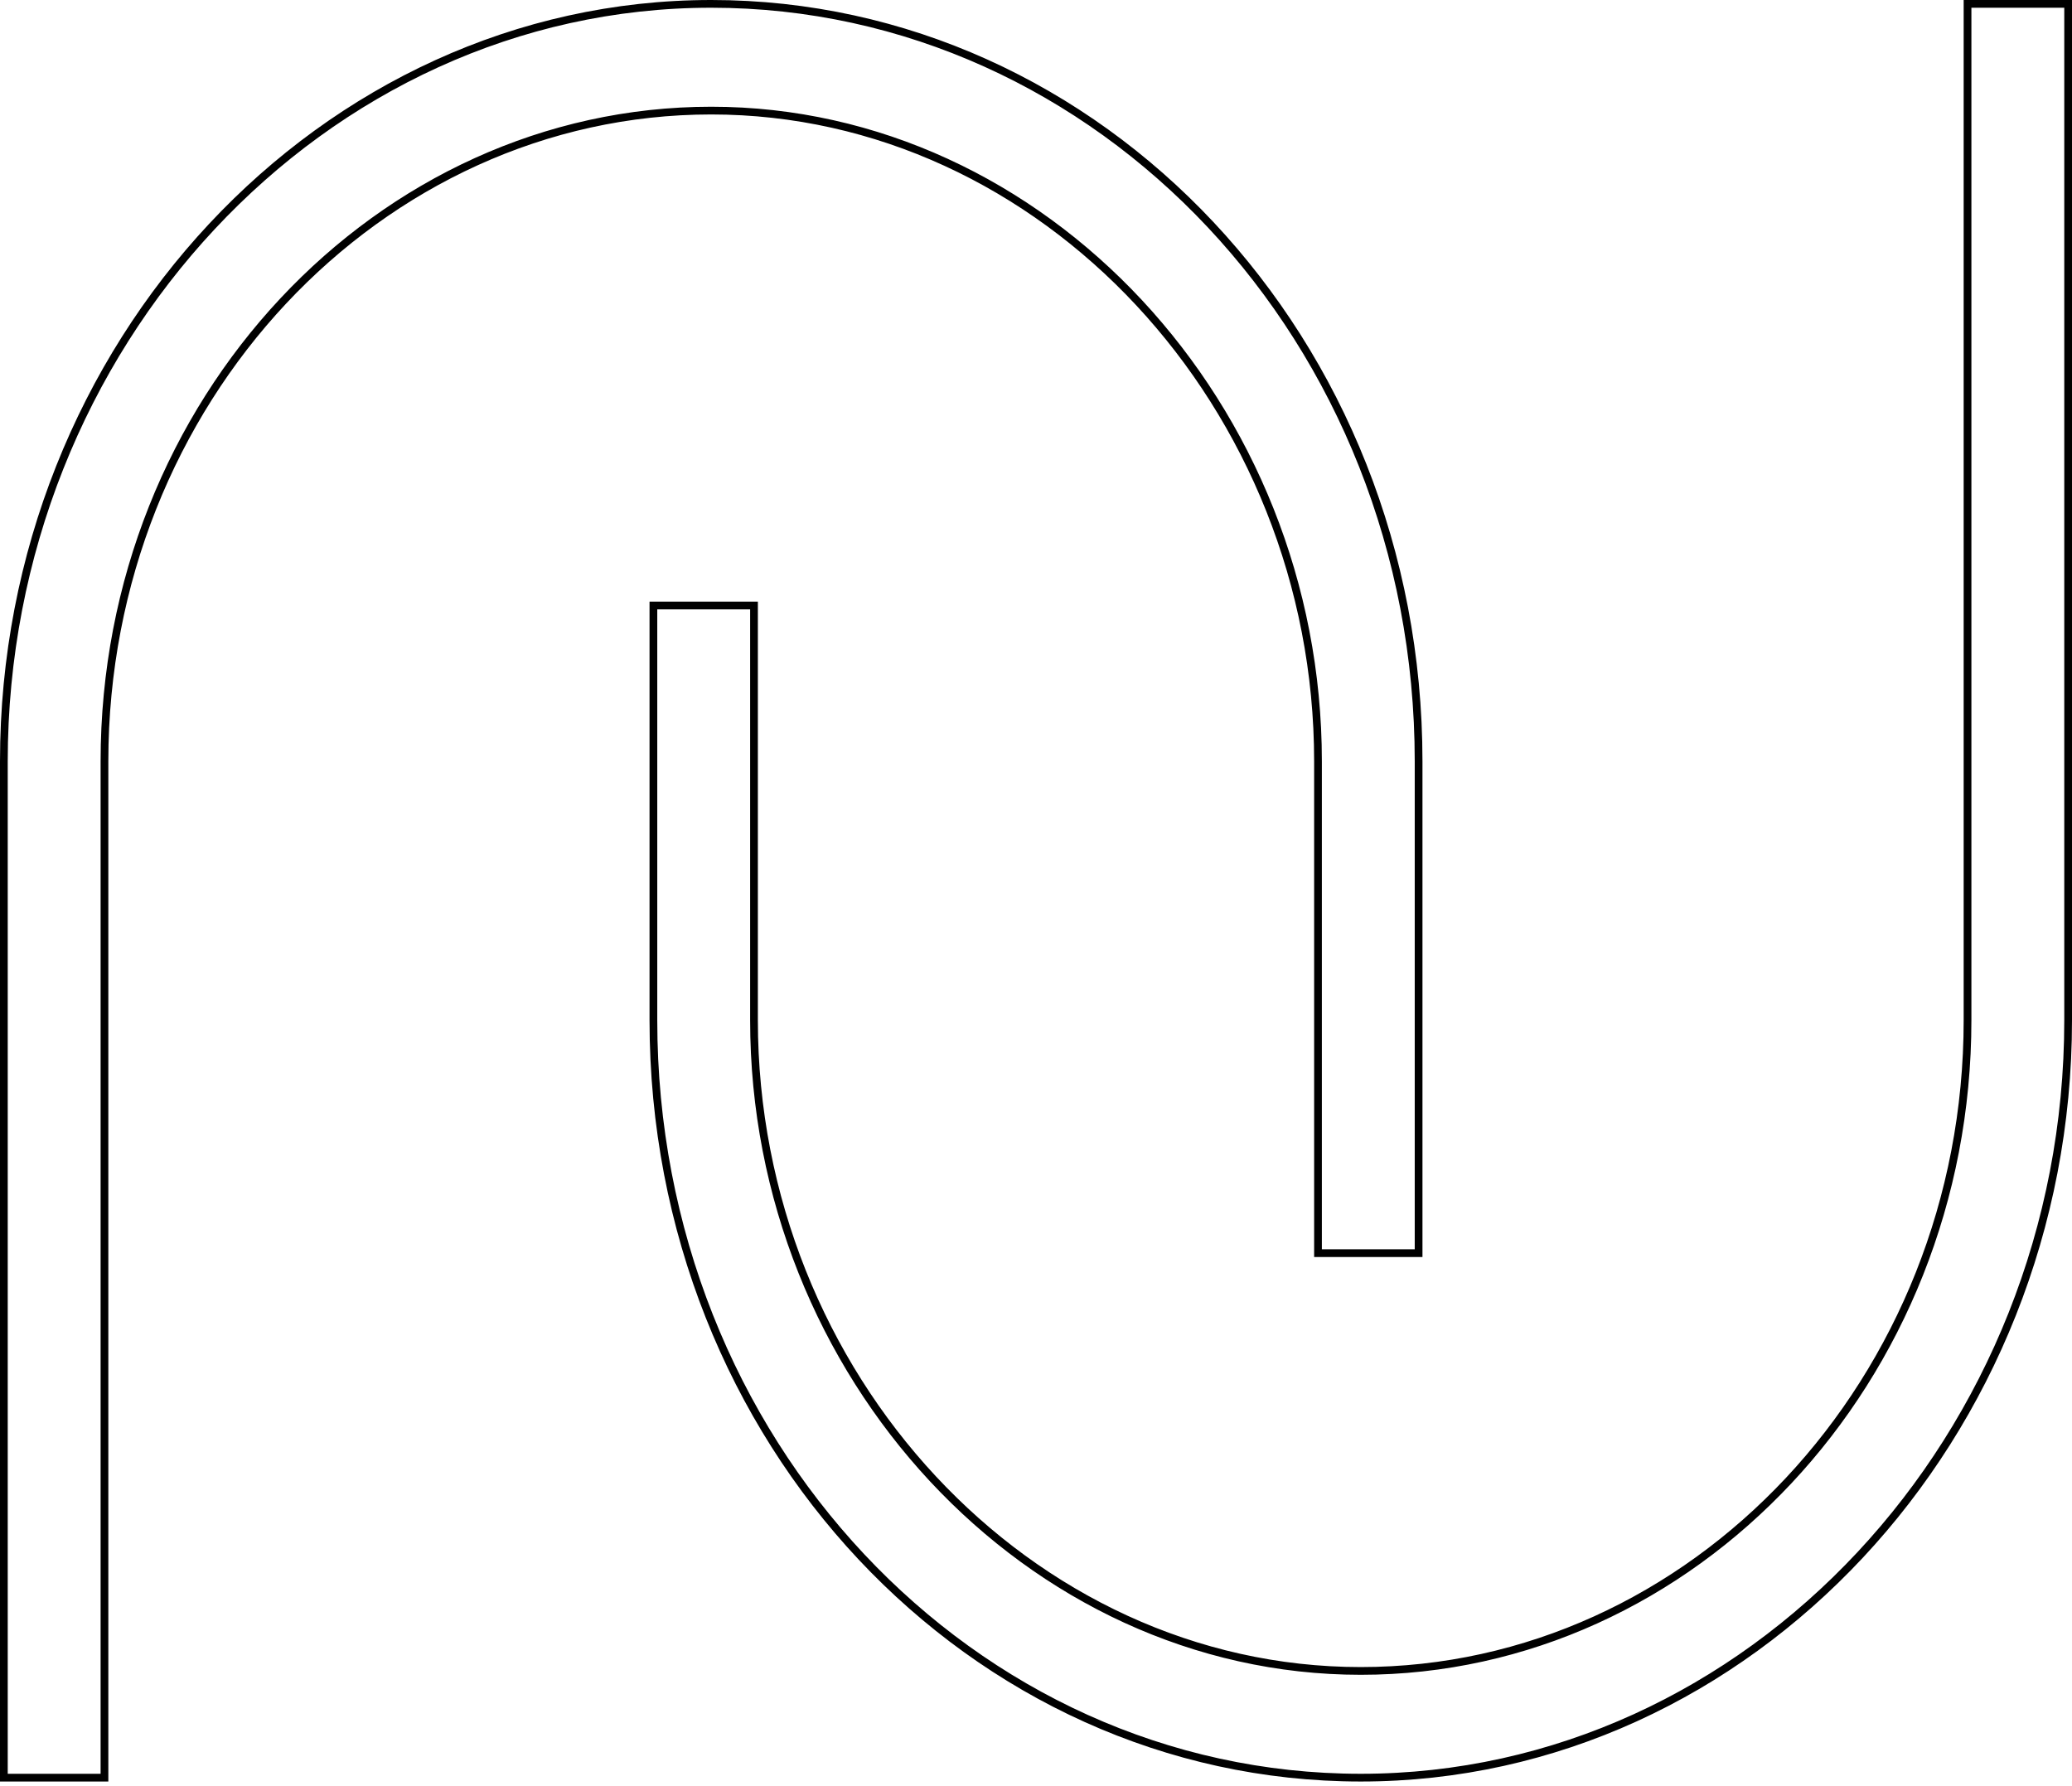 <svg width="268" height="231" viewBox="0 0 268 231" fill="none" xmlns="http://www.w3.org/2000/svg">
<path d="M91.994 14.305C49.041 14.305 13.512 51.893 13.512 98.483L13.512 229.936L0.5 229.936L0.5 98.483C0.5 44.657 41.736 0.5 91.994 0.5C142.254 0.5 183.487 44.015 183.487 98.483L183.487 162.093L170.475 162.093L170.475 98.483C170.475 52.539 134.949 14.305 91.994 14.305Z" stroke="black"/>
<path d="M176.006 216.132C218.959 216.132 254.488 178.543 254.488 131.954L254.488 0.5L267.5 0.5L267.5 131.954C267.5 185.779 226.265 229.936 176.006 229.936C125.746 229.936 84.513 186.421 84.513 131.954L84.513 78.32L97.525 78.32L97.525 131.954C97.525 177.897 133.051 216.132 176.006 216.132Z" stroke="black"/>
</svg>
